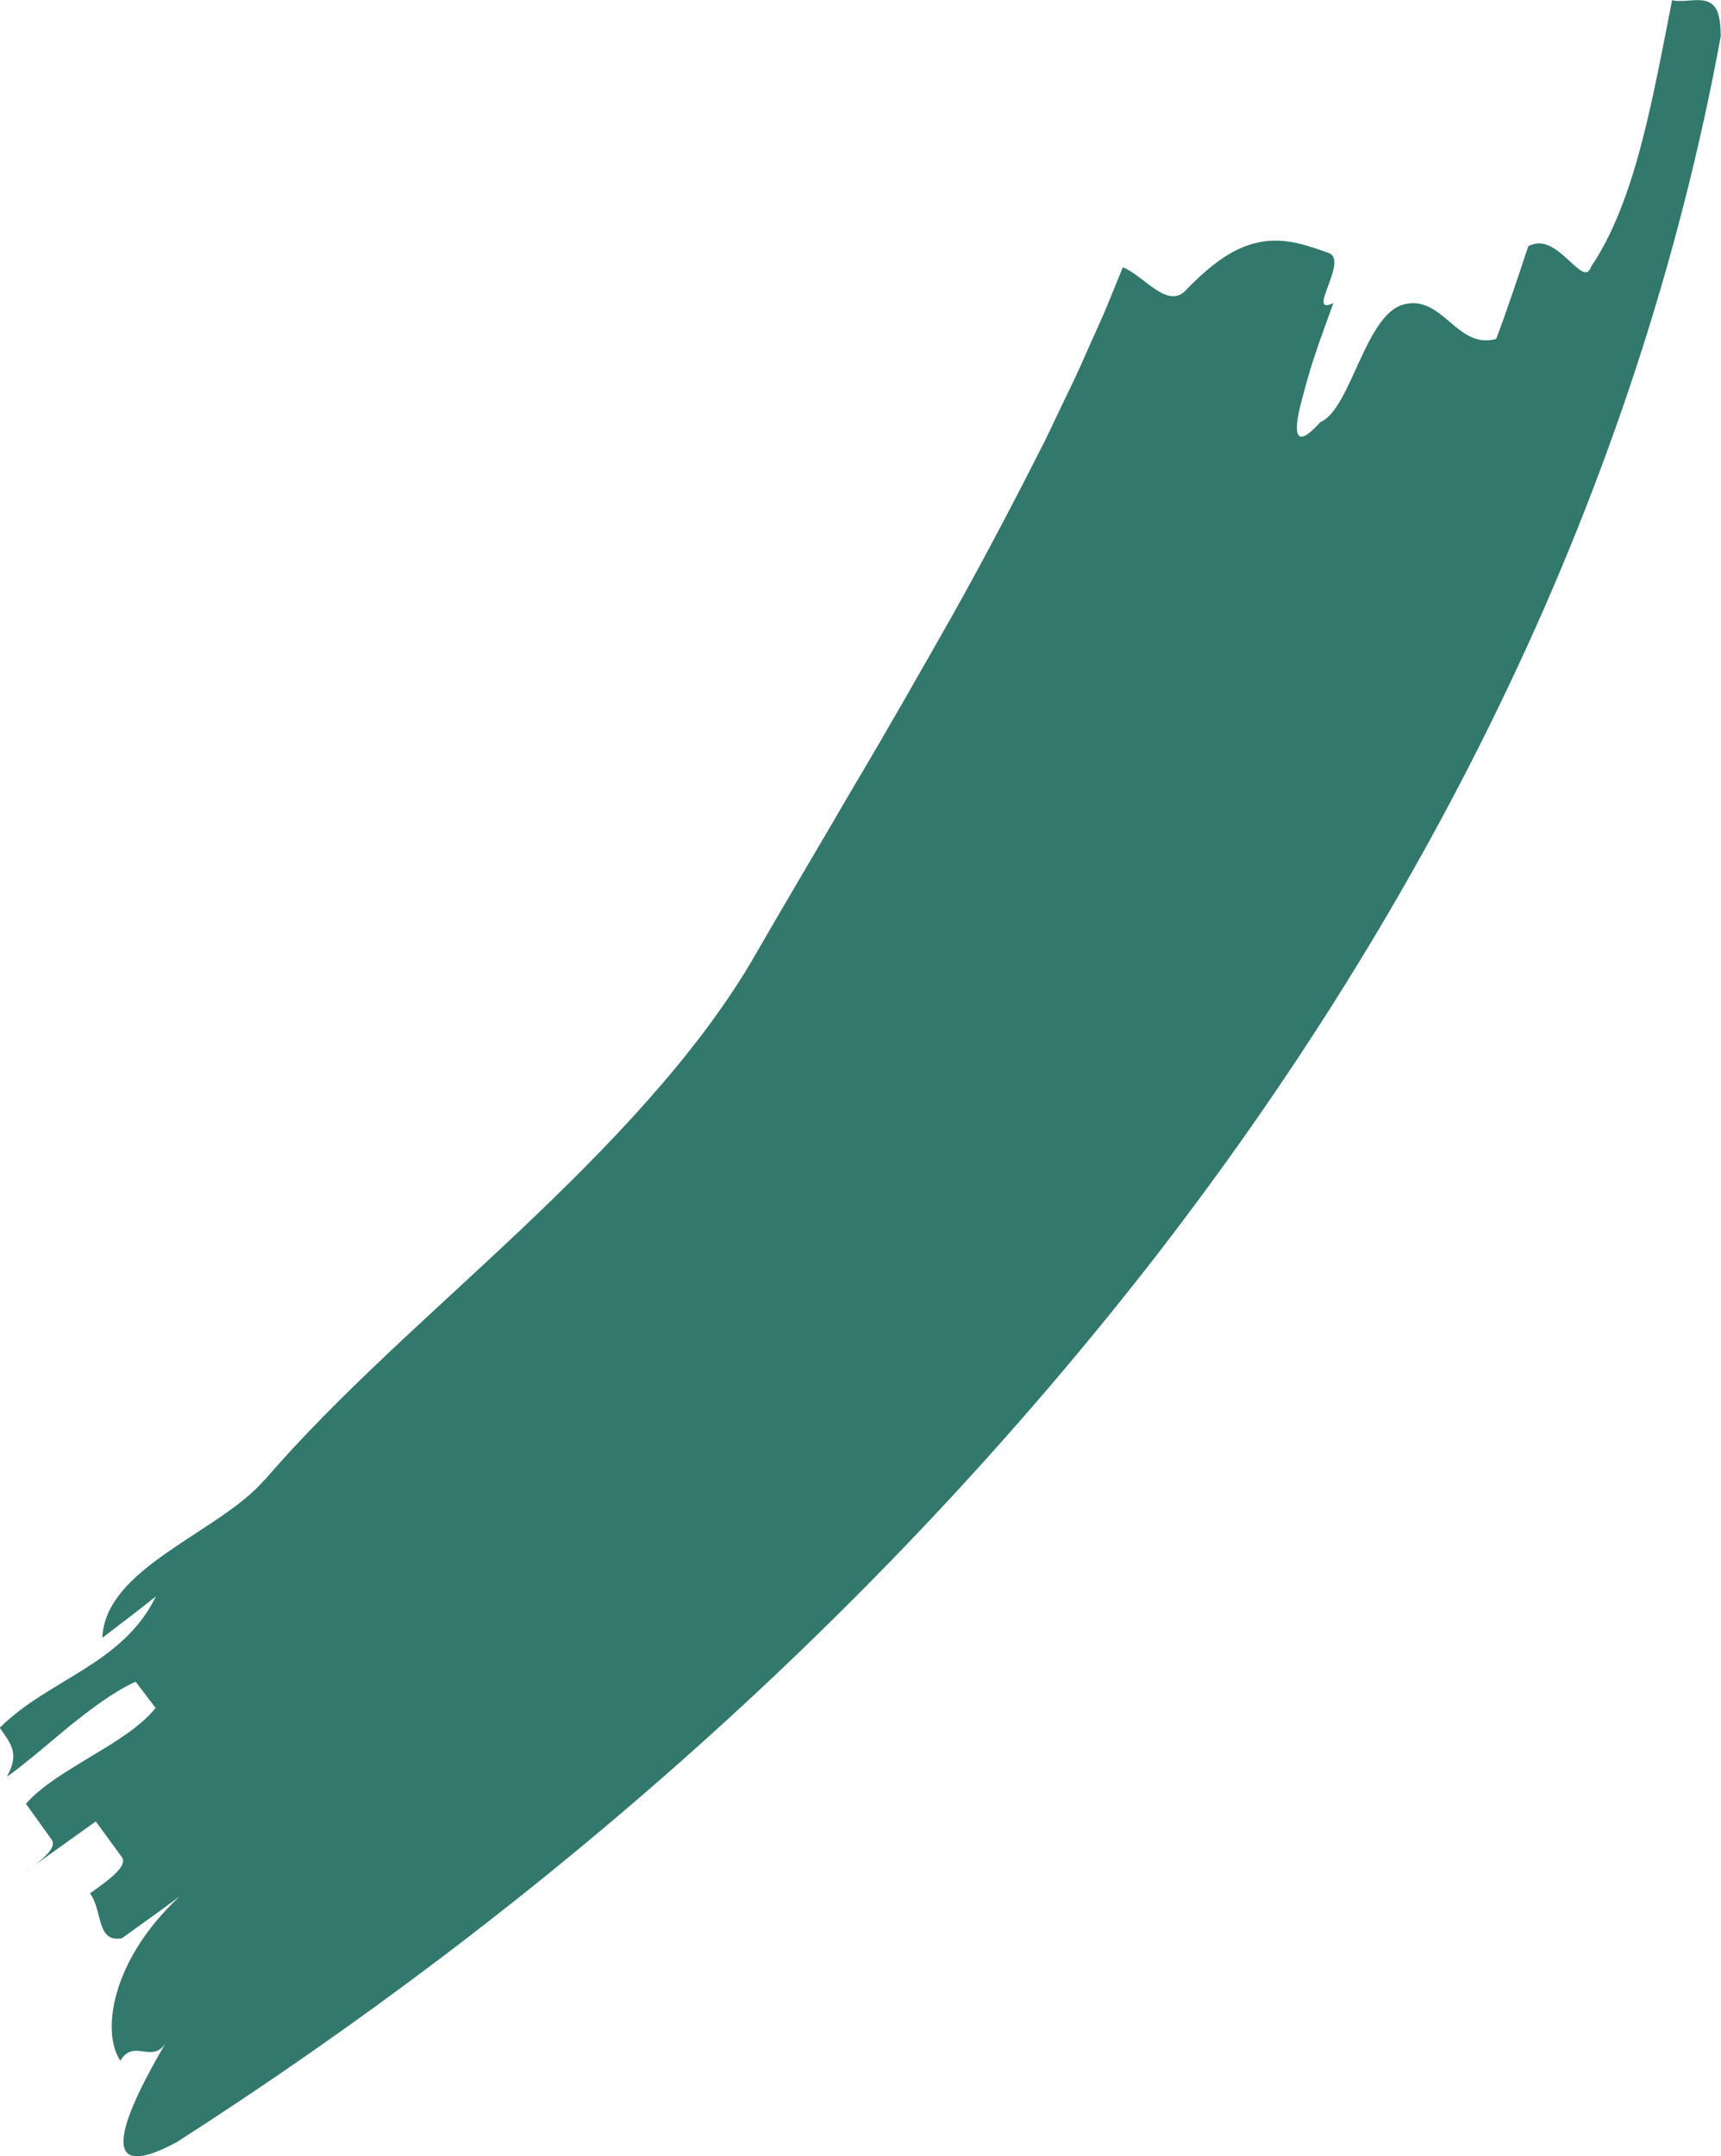 <svg xmlns="http://www.w3.org/2000/svg" id="Layer_1" viewBox="0 0 125.96 157.72"><defs><style>      .st0 {        fill: #32786c;      }    </style></defs><path class="st0" d="M19.37,108.26c5.36-6.24,12.15-12.07,18.66-18.23,6.5-6.15,12.75-12.63,16.91-19.6,2.43-4.23,4.95-8.44,7.41-12.67,2.51-4.21,4.93-8.47,7.33-12.7,2.38-4.24,4.62-8.52,6.77-12.76.51-1.07,1.02-2.14,1.53-3.2.52-1.06,1.02-2.12,1.48-3.19.48-1.06.95-2.12,1.42-3.18.44-1.07.87-2.13,1.3-3.18,1.5.59,3.14,2.95,4.48,1.81,1.17-1.22,2.19-2.09,3.14-2.68.96-.59,1.85-.9,2.7-1.02,1.7-.24,3.22.3,4.74.84,1.52.55-1.73,4.66.35,3.67-.42,1.18-.94,2.55-1.38,3.89-.45,1.34-.79,2.67-1.06,3.7-.49,2.07-.29,3.1,1.49,1.11,2.21-.91,3.26-7.81,6.06-8.59,2.88-.8,3.92,3.32,6.8,2.51.66-1.67,1.79-5.07,2.35-6.77,2.11-1.23,4.02,3.22,4.6,1.49,3.24-4.78,4.49-12.22,5.93-19.49.79.16,1.66-.11,2.36.03.35.07.65.24.87.61.21.4.33,1.03.33,2-3.01,16.39-8.34,32.41-15.49,47.45-7.14,15.06-16.05,29.16-26.13,42.13-20.22,25.94-44.88,47.45-71.37,64.44-6.37,3.44-3.72-2.31-.78-7.32-.98,1.69-2.38-.3-3.36,1.37-1.37-1.99-.77-7.26,4.34-12.02-1.39,1.04-2.81,2.04-4.22,3.06-1.88.36-1.4-1.97-2.34-3.28,1.4-1,2.8-2,2.32-2.66-.47-.65-1.42-1.95-1.9-2.6-1.38.99-4.16,2.97-5.54,3.96,1.4-.97,2.77-1.98,2.31-2.63-.47-.66-1.41-1.97-1.88-2.62,1.14-1.31,2.97-2.37,4.77-3.47,1.82-1.08,3.63-2.19,4.72-3.54l-1.46-1.92c-1.57.7-3.24,1.96-4.87,3.27-1.61,1.33-3.2,2.72-4.56,3.69.89-1.63.42-2.28-.52-3.59,3.55-3.55,9.01-4.62,11.43-9.61-1.29,1.03-2.61,2.03-3.92,3.03.2-5.16,8.6-7.72,11.86-11.55Z"></path></svg>